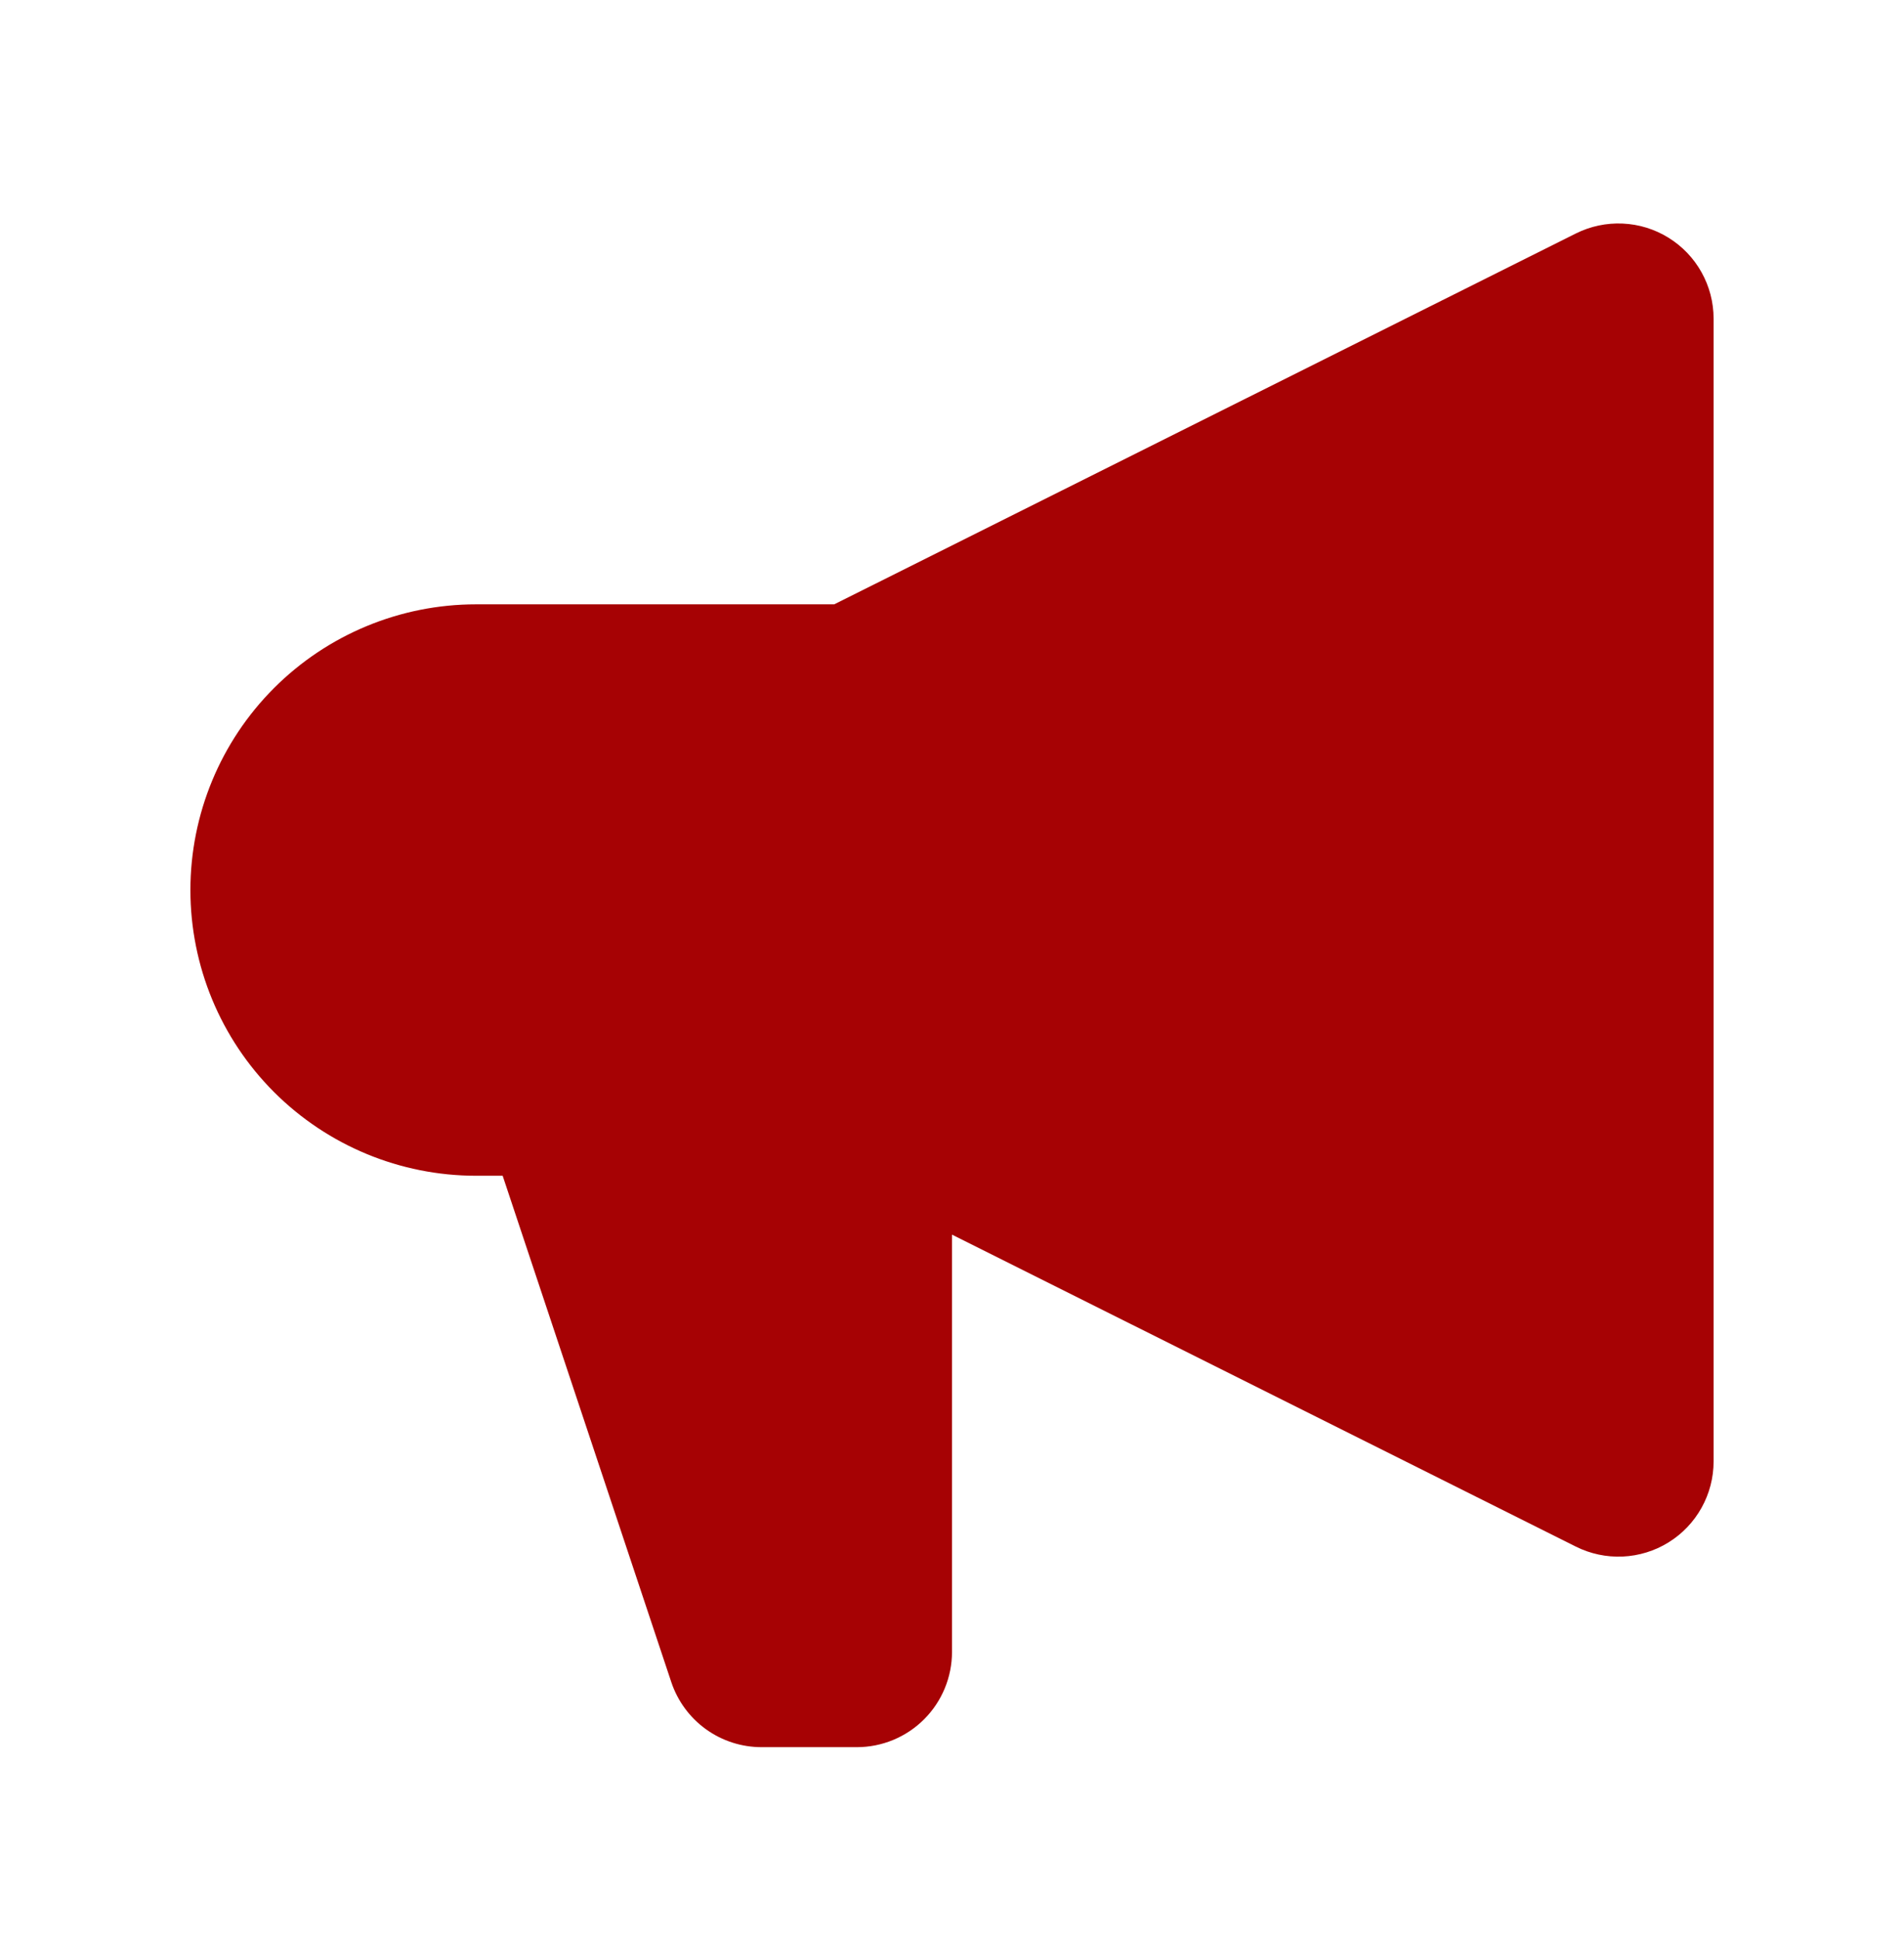 <svg xmlns="http://www.w3.org/2000/svg" width="56" height="57" viewBox="0 0 56 57" fill="none"><path fill-rule="evenodd" clip-rule="evenodd" d="M50.4 9.368C50.4 8.891 50.278 8.422 50.045 8.005C49.813 7.589 49.478 7.239 49.072 6.988C48.666 6.737 48.203 6.594 47.726 6.573C47.249 6.551 46.775 6.652 46.348 6.865L24.536 17.768H14C11.772 17.768 9.636 18.653 8.06 20.229C6.485 21.804 5.6 23.941 5.6 26.168C5.6 28.396 6.485 30.533 8.06 32.108C9.636 33.683 11.772 34.568 14 34.568H14.784L19.743 49.453C19.929 50.011 20.285 50.496 20.762 50.84C21.239 51.184 21.812 51.368 22.4 51.368H25.2C25.943 51.368 26.655 51.073 27.18 50.548C27.705 50.023 28 49.311 28 48.568V36.299L46.348 45.471C46.775 45.685 47.249 45.785 47.726 45.764C48.203 45.742 48.666 45.6 49.072 45.349C49.478 45.098 49.813 44.748 50.045 44.331C50.278 43.914 50.4 43.445 50.4 42.968V9.368Z" fill="#A60204"></path></svg>